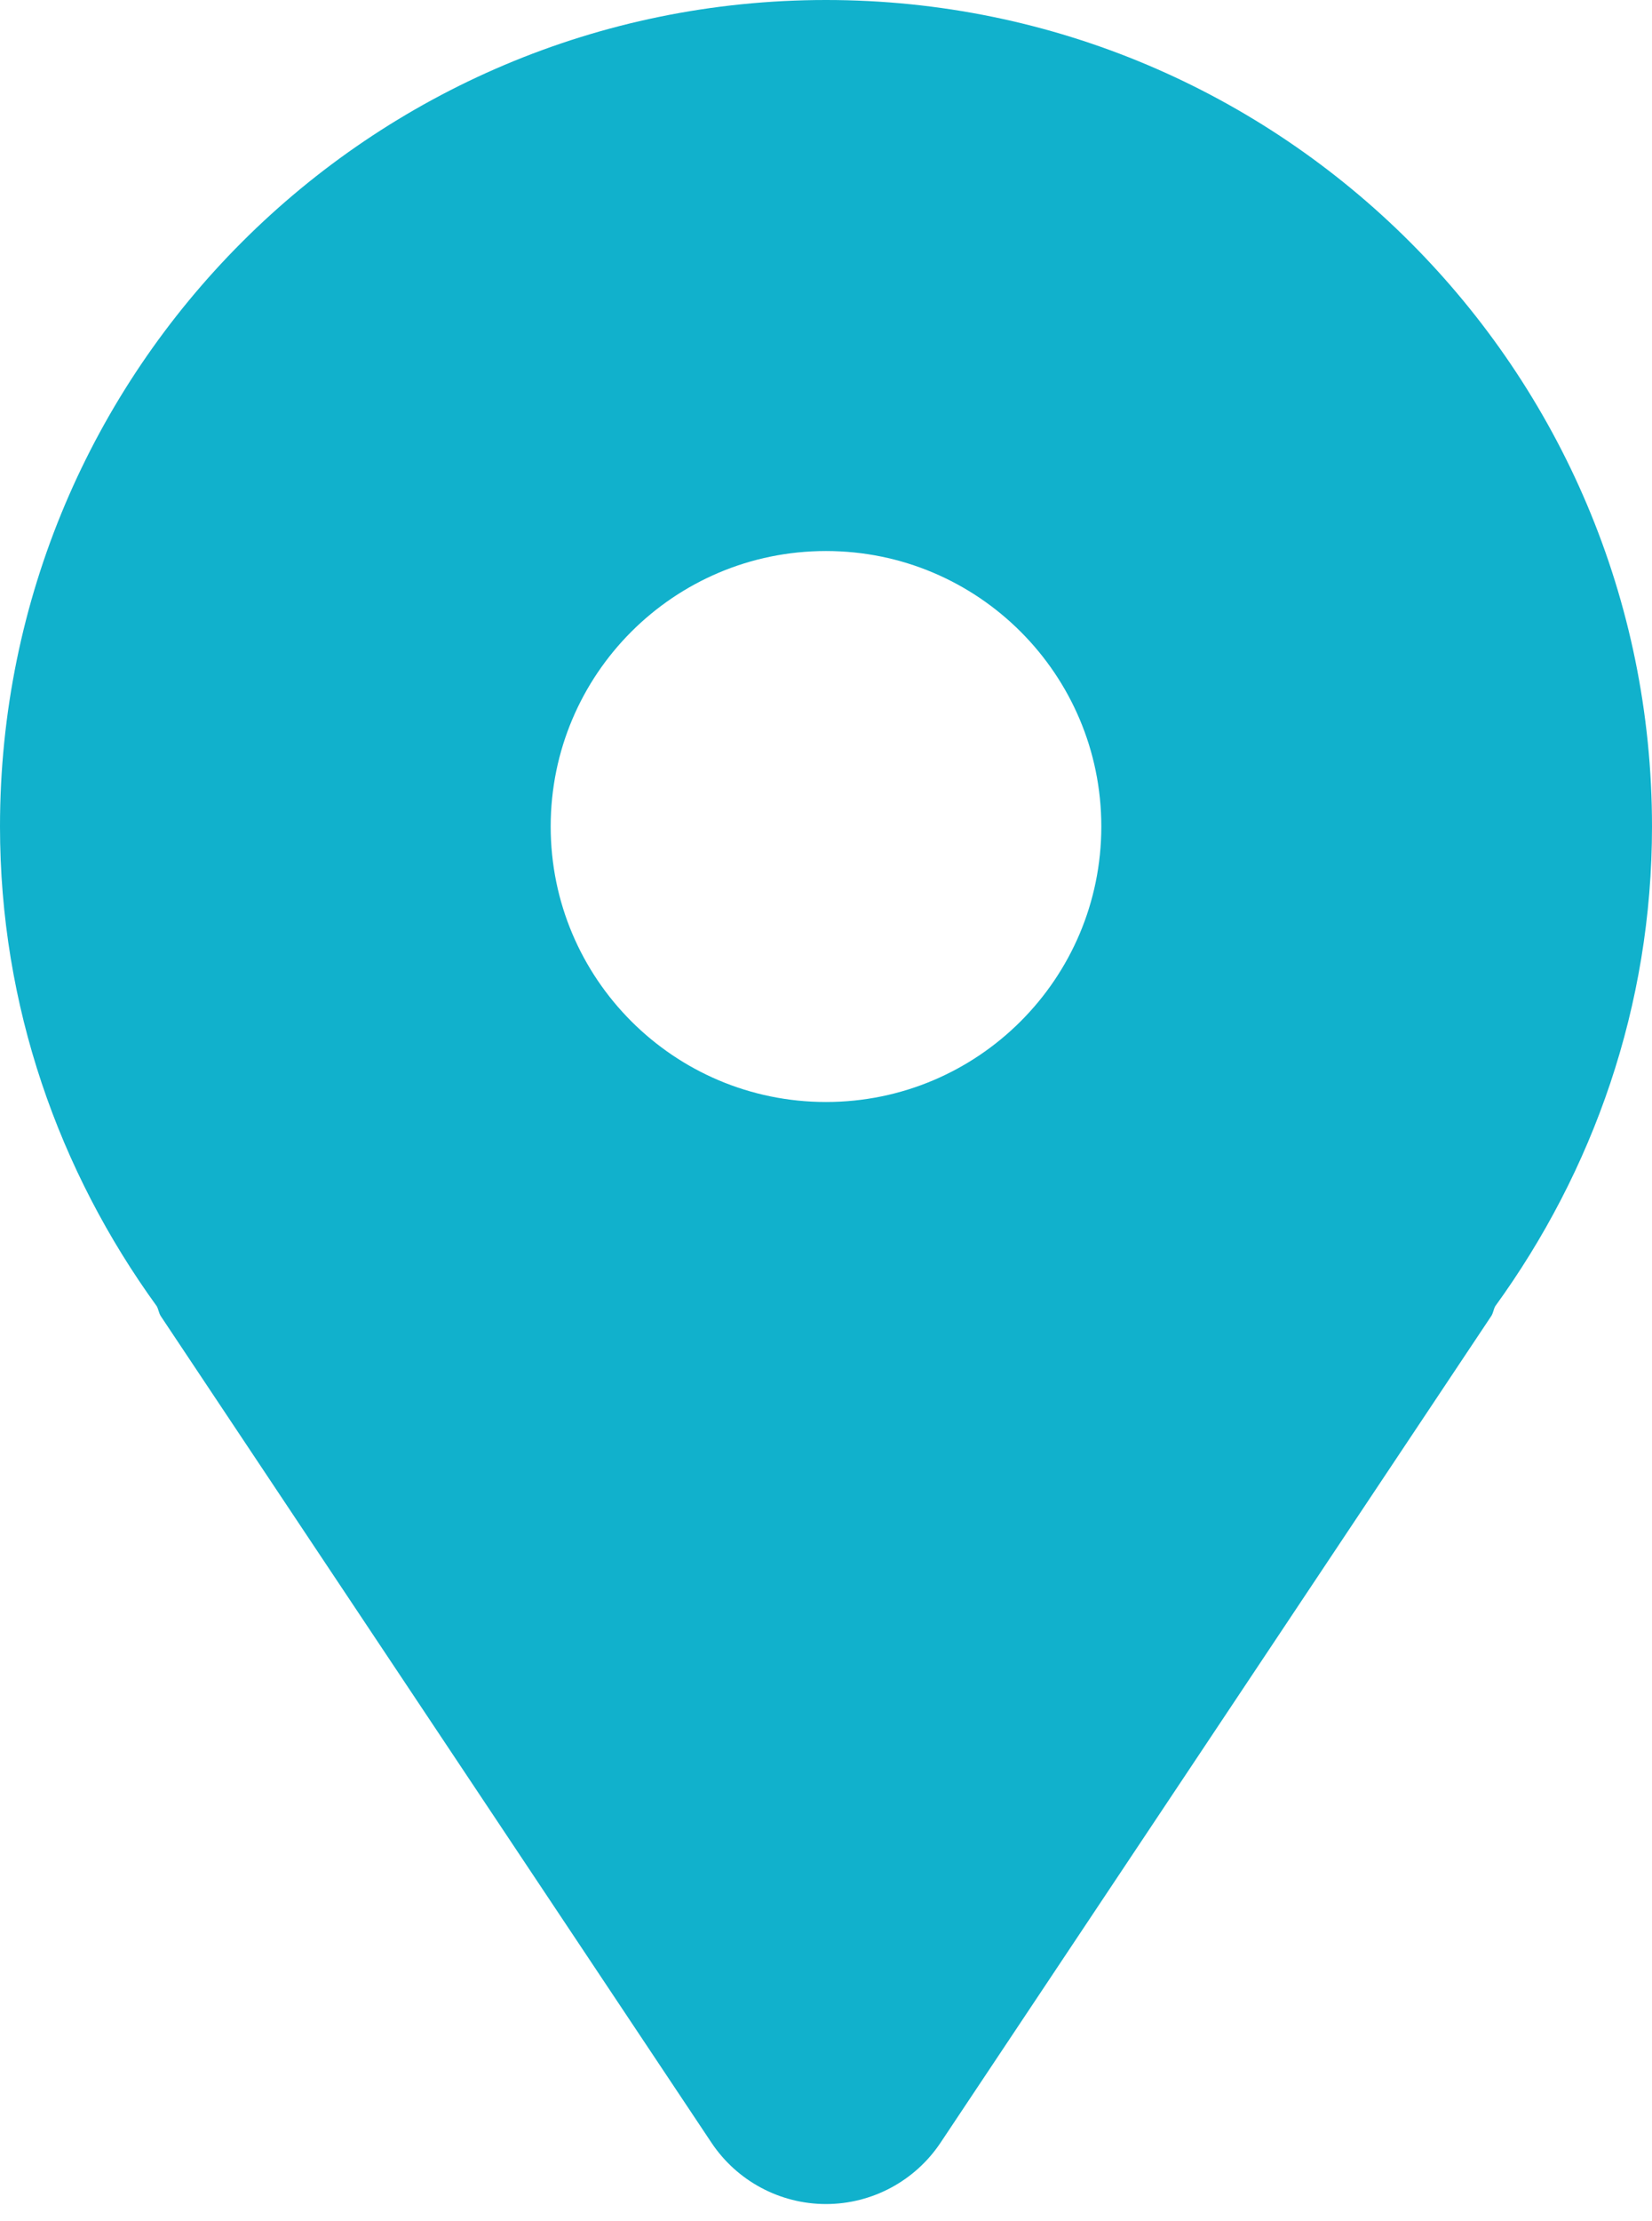 <svg width="32" height="43" viewBox="0 0 32 43" fill="none" xmlns="http://www.w3.org/2000/svg">
<path d="M16 0C7.164 0 0 7.164 0 16C0 19.479 1.141 22.672 3.037 25.287C3.071 25.349 3.076 25.419 3.115 25.479L13.781 41.479C14.276 42.221 15.109 42.667 16 42.667C16.891 42.667 17.724 42.221 18.219 41.479L28.885 25.479C28.925 25.419 28.929 25.349 28.963 25.287C30.859 22.672 32 19.479 32 16C32 7.164 24.836 0 16 0ZM16 21.333C13.055 21.333 10.667 18.945 10.667 16C10.667 13.055 13.055 10.667 16 10.667C18.945 10.667 21.333 13.055 21.333 16C21.333 18.945 18.945 21.333 16 21.333Z" fill="#11B1CC"/>
</svg>
